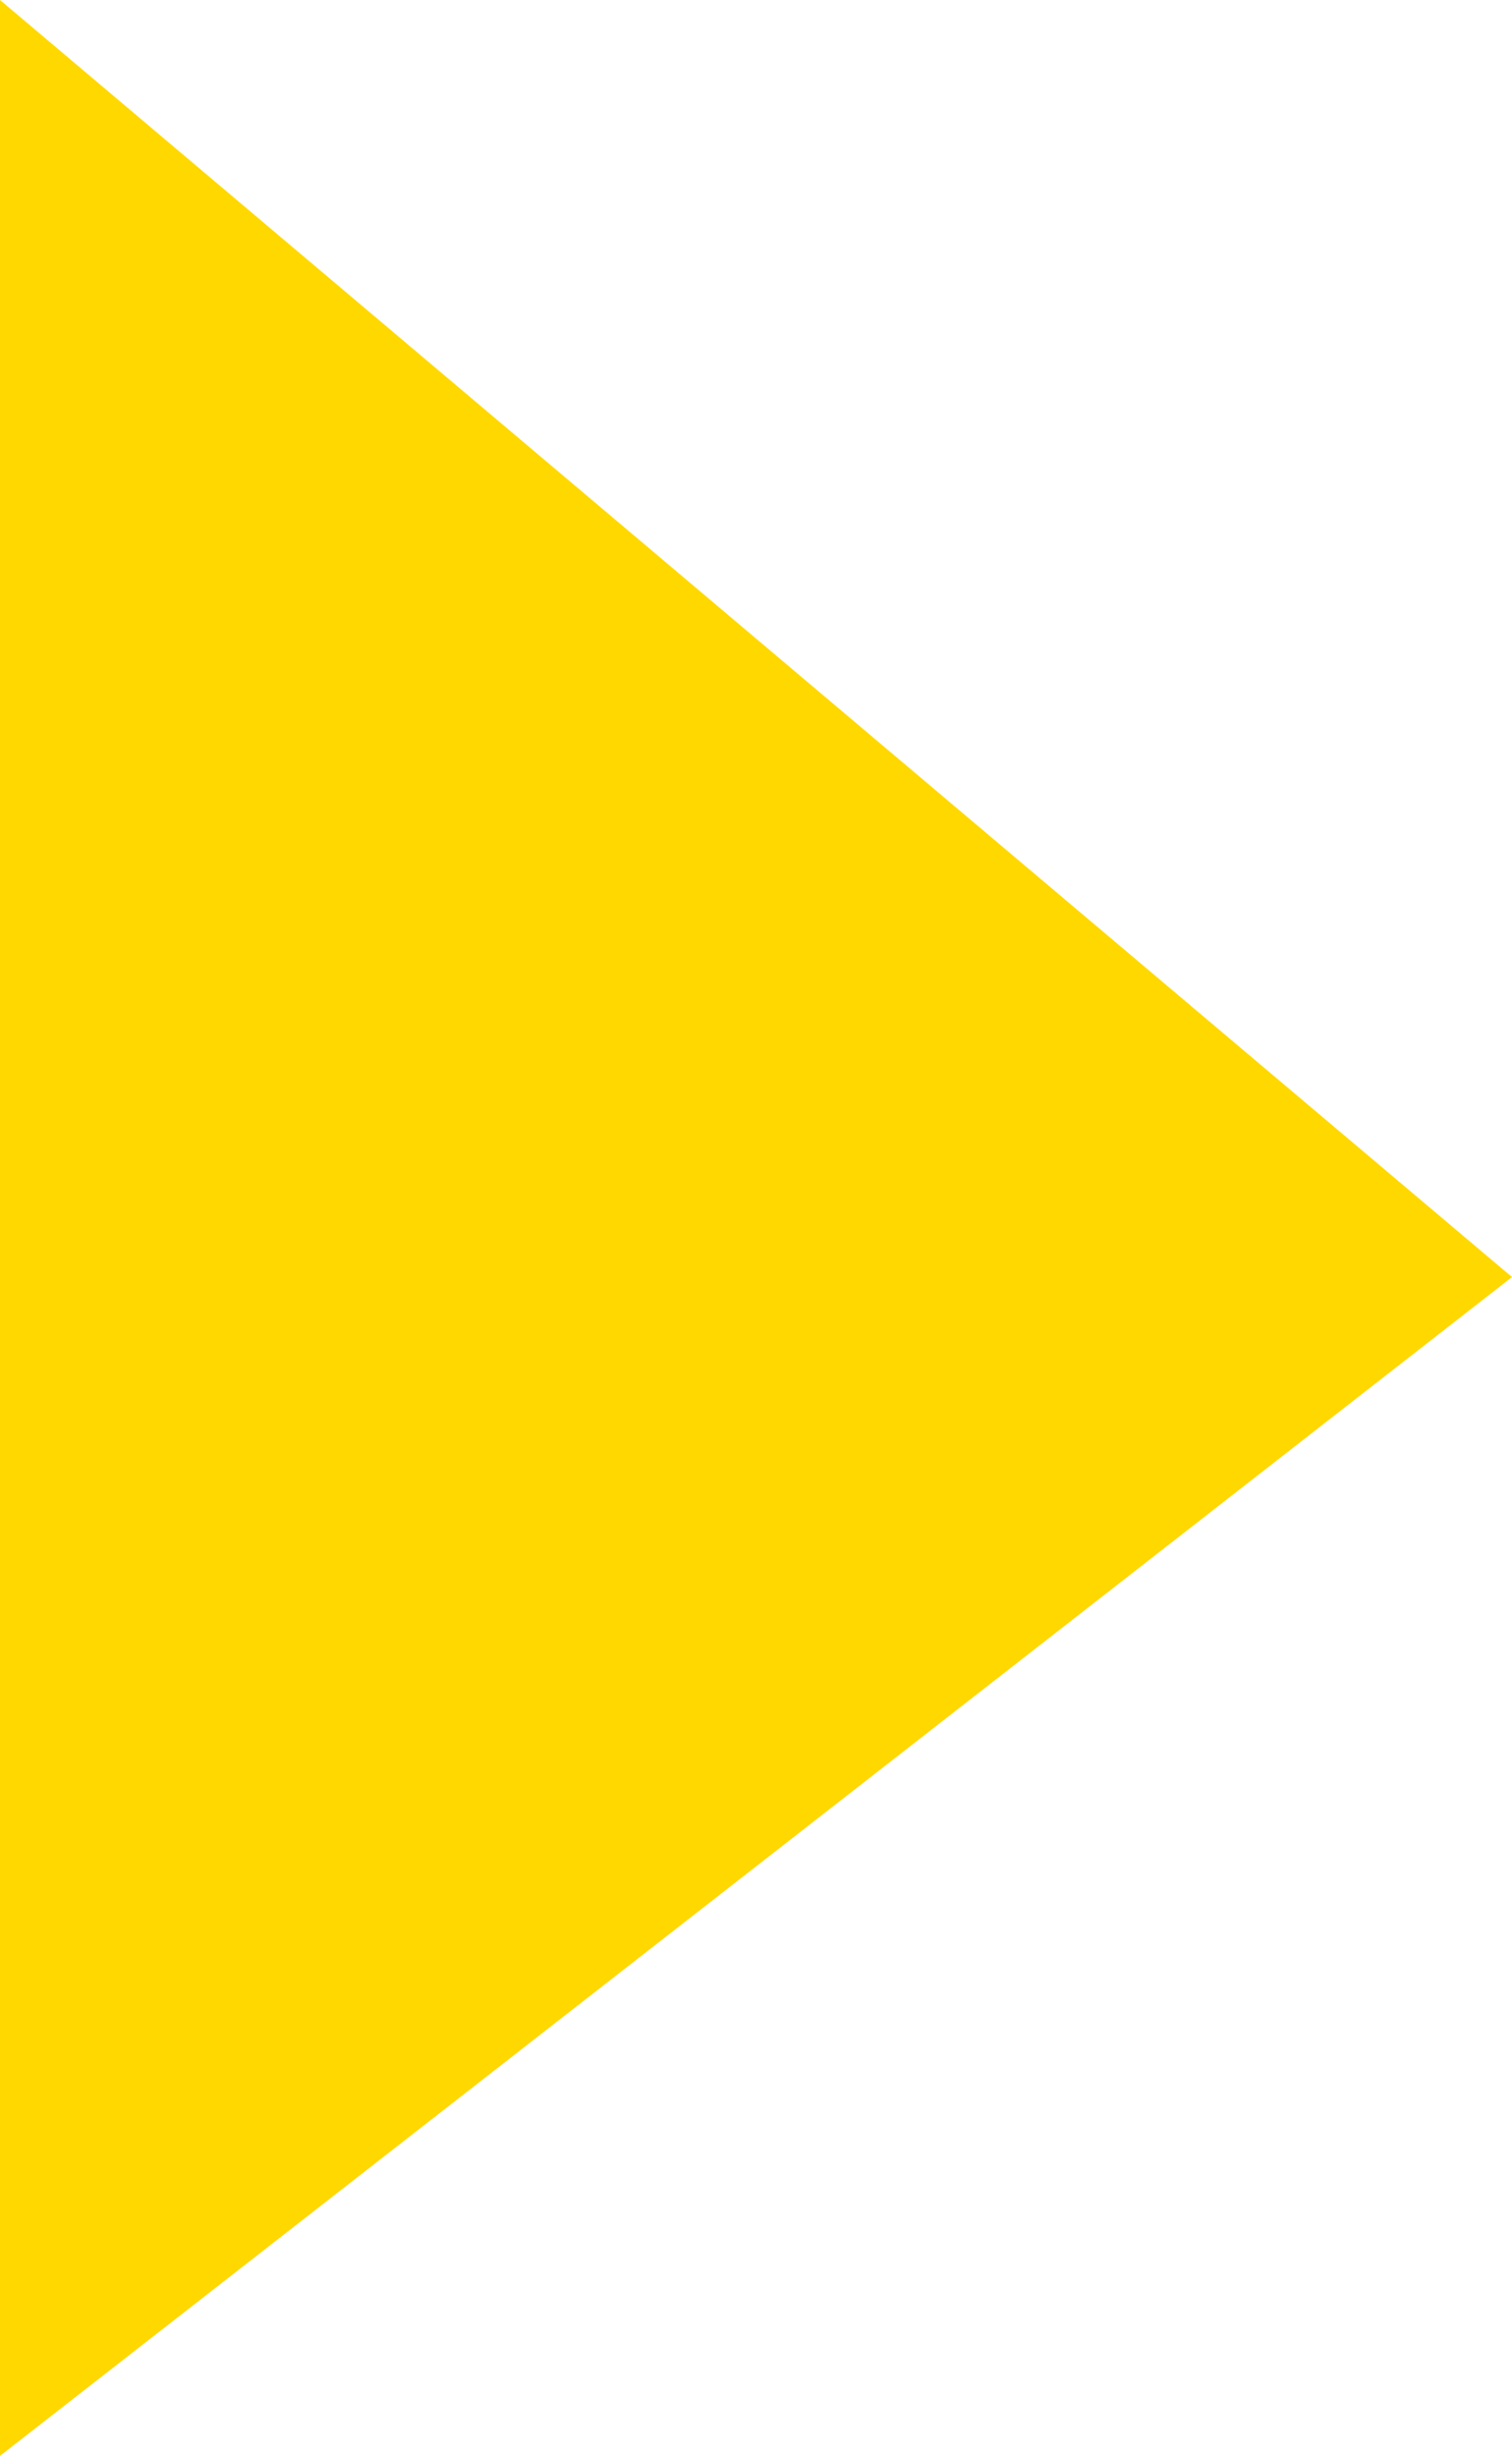 <?xml version="1.0" encoding="UTF-8"?> <svg xmlns="http://www.w3.org/2000/svg" width="117" height="190" viewBox="0 0 117 190" fill="none"> <path d="M0 190V0L117 98.8L0 190Z" fill="#FFD800"></path> </svg> 